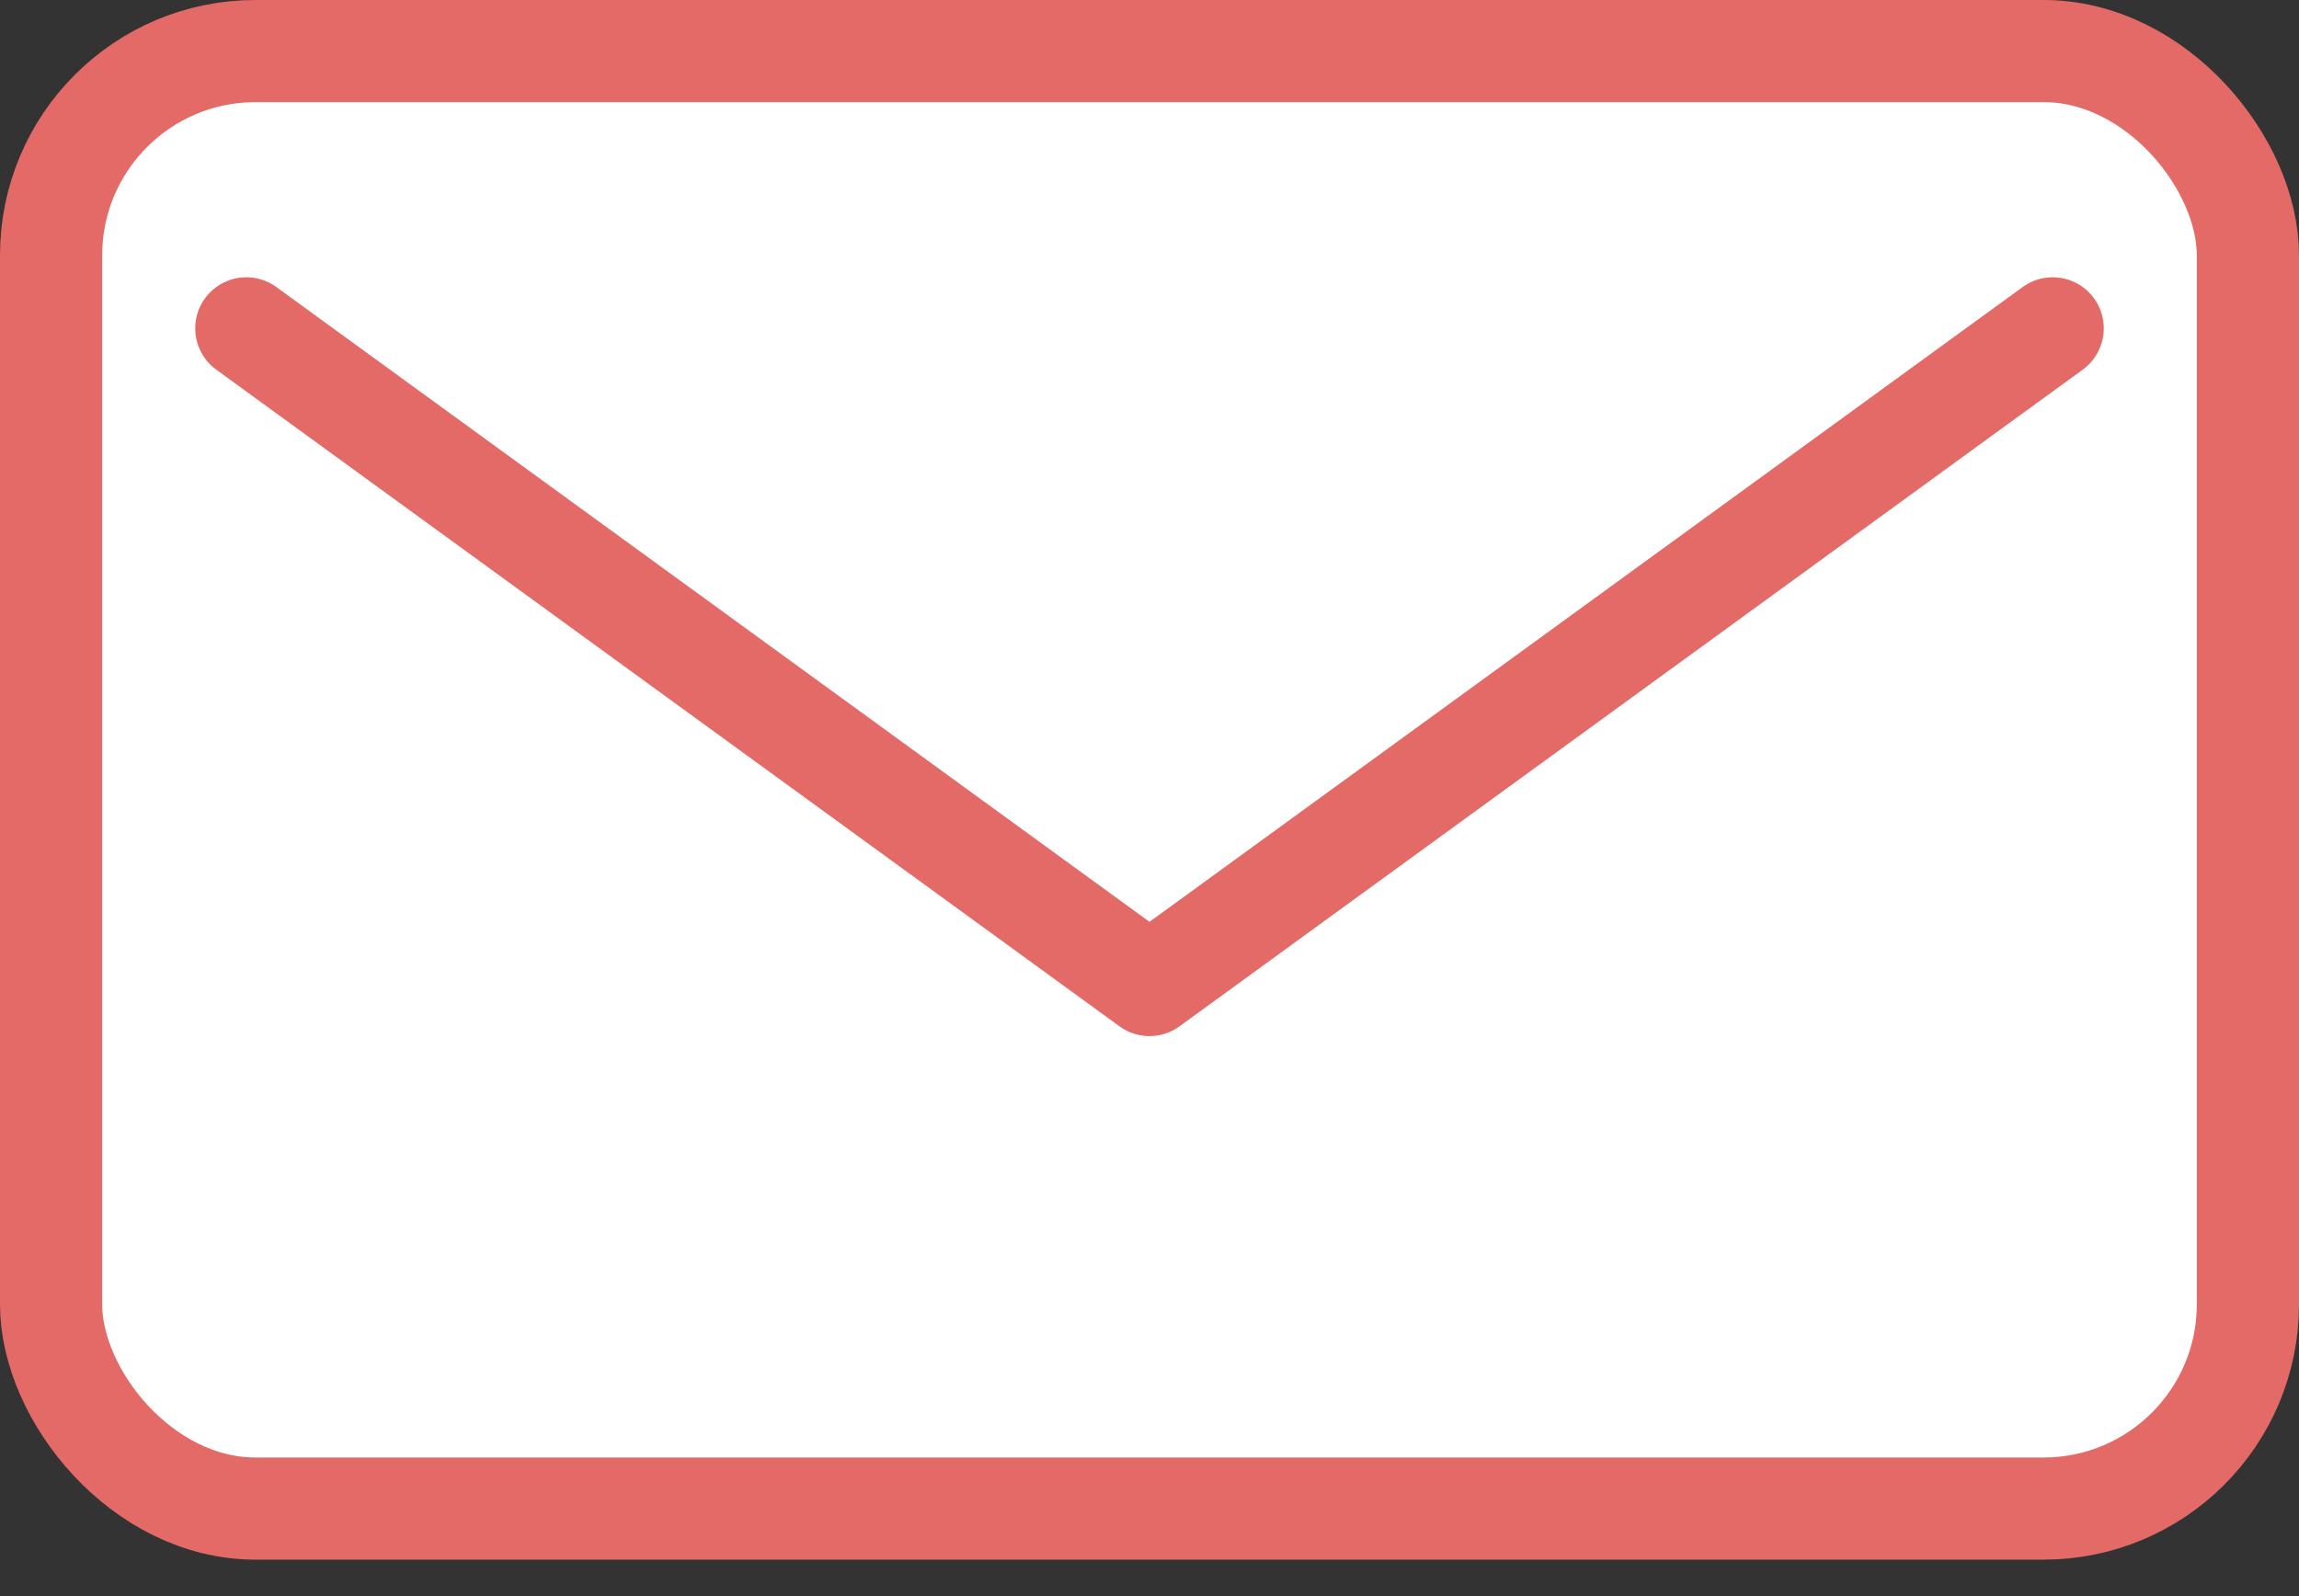 <svg width="36" height="25" viewBox="0 0 36 25" fill="none" xmlns="http://www.w3.org/2000/svg">
<rect x="0" y="0" width="36" height="25" fill="#333333" stroke="none"/>
<rect x="0.8" y="0.8" width="34.4" height="22.829" rx="3.2" fill="white" stroke="#E46A67" stroke-width="1.6" stroke-linejoin="round"/>
<path d="M3.857 5.143L18 15.428L32.143 5.143" stroke="#E46A67" stroke-width="1.6" stroke-linecap="round" stroke-linejoin="round"/>
</svg>
